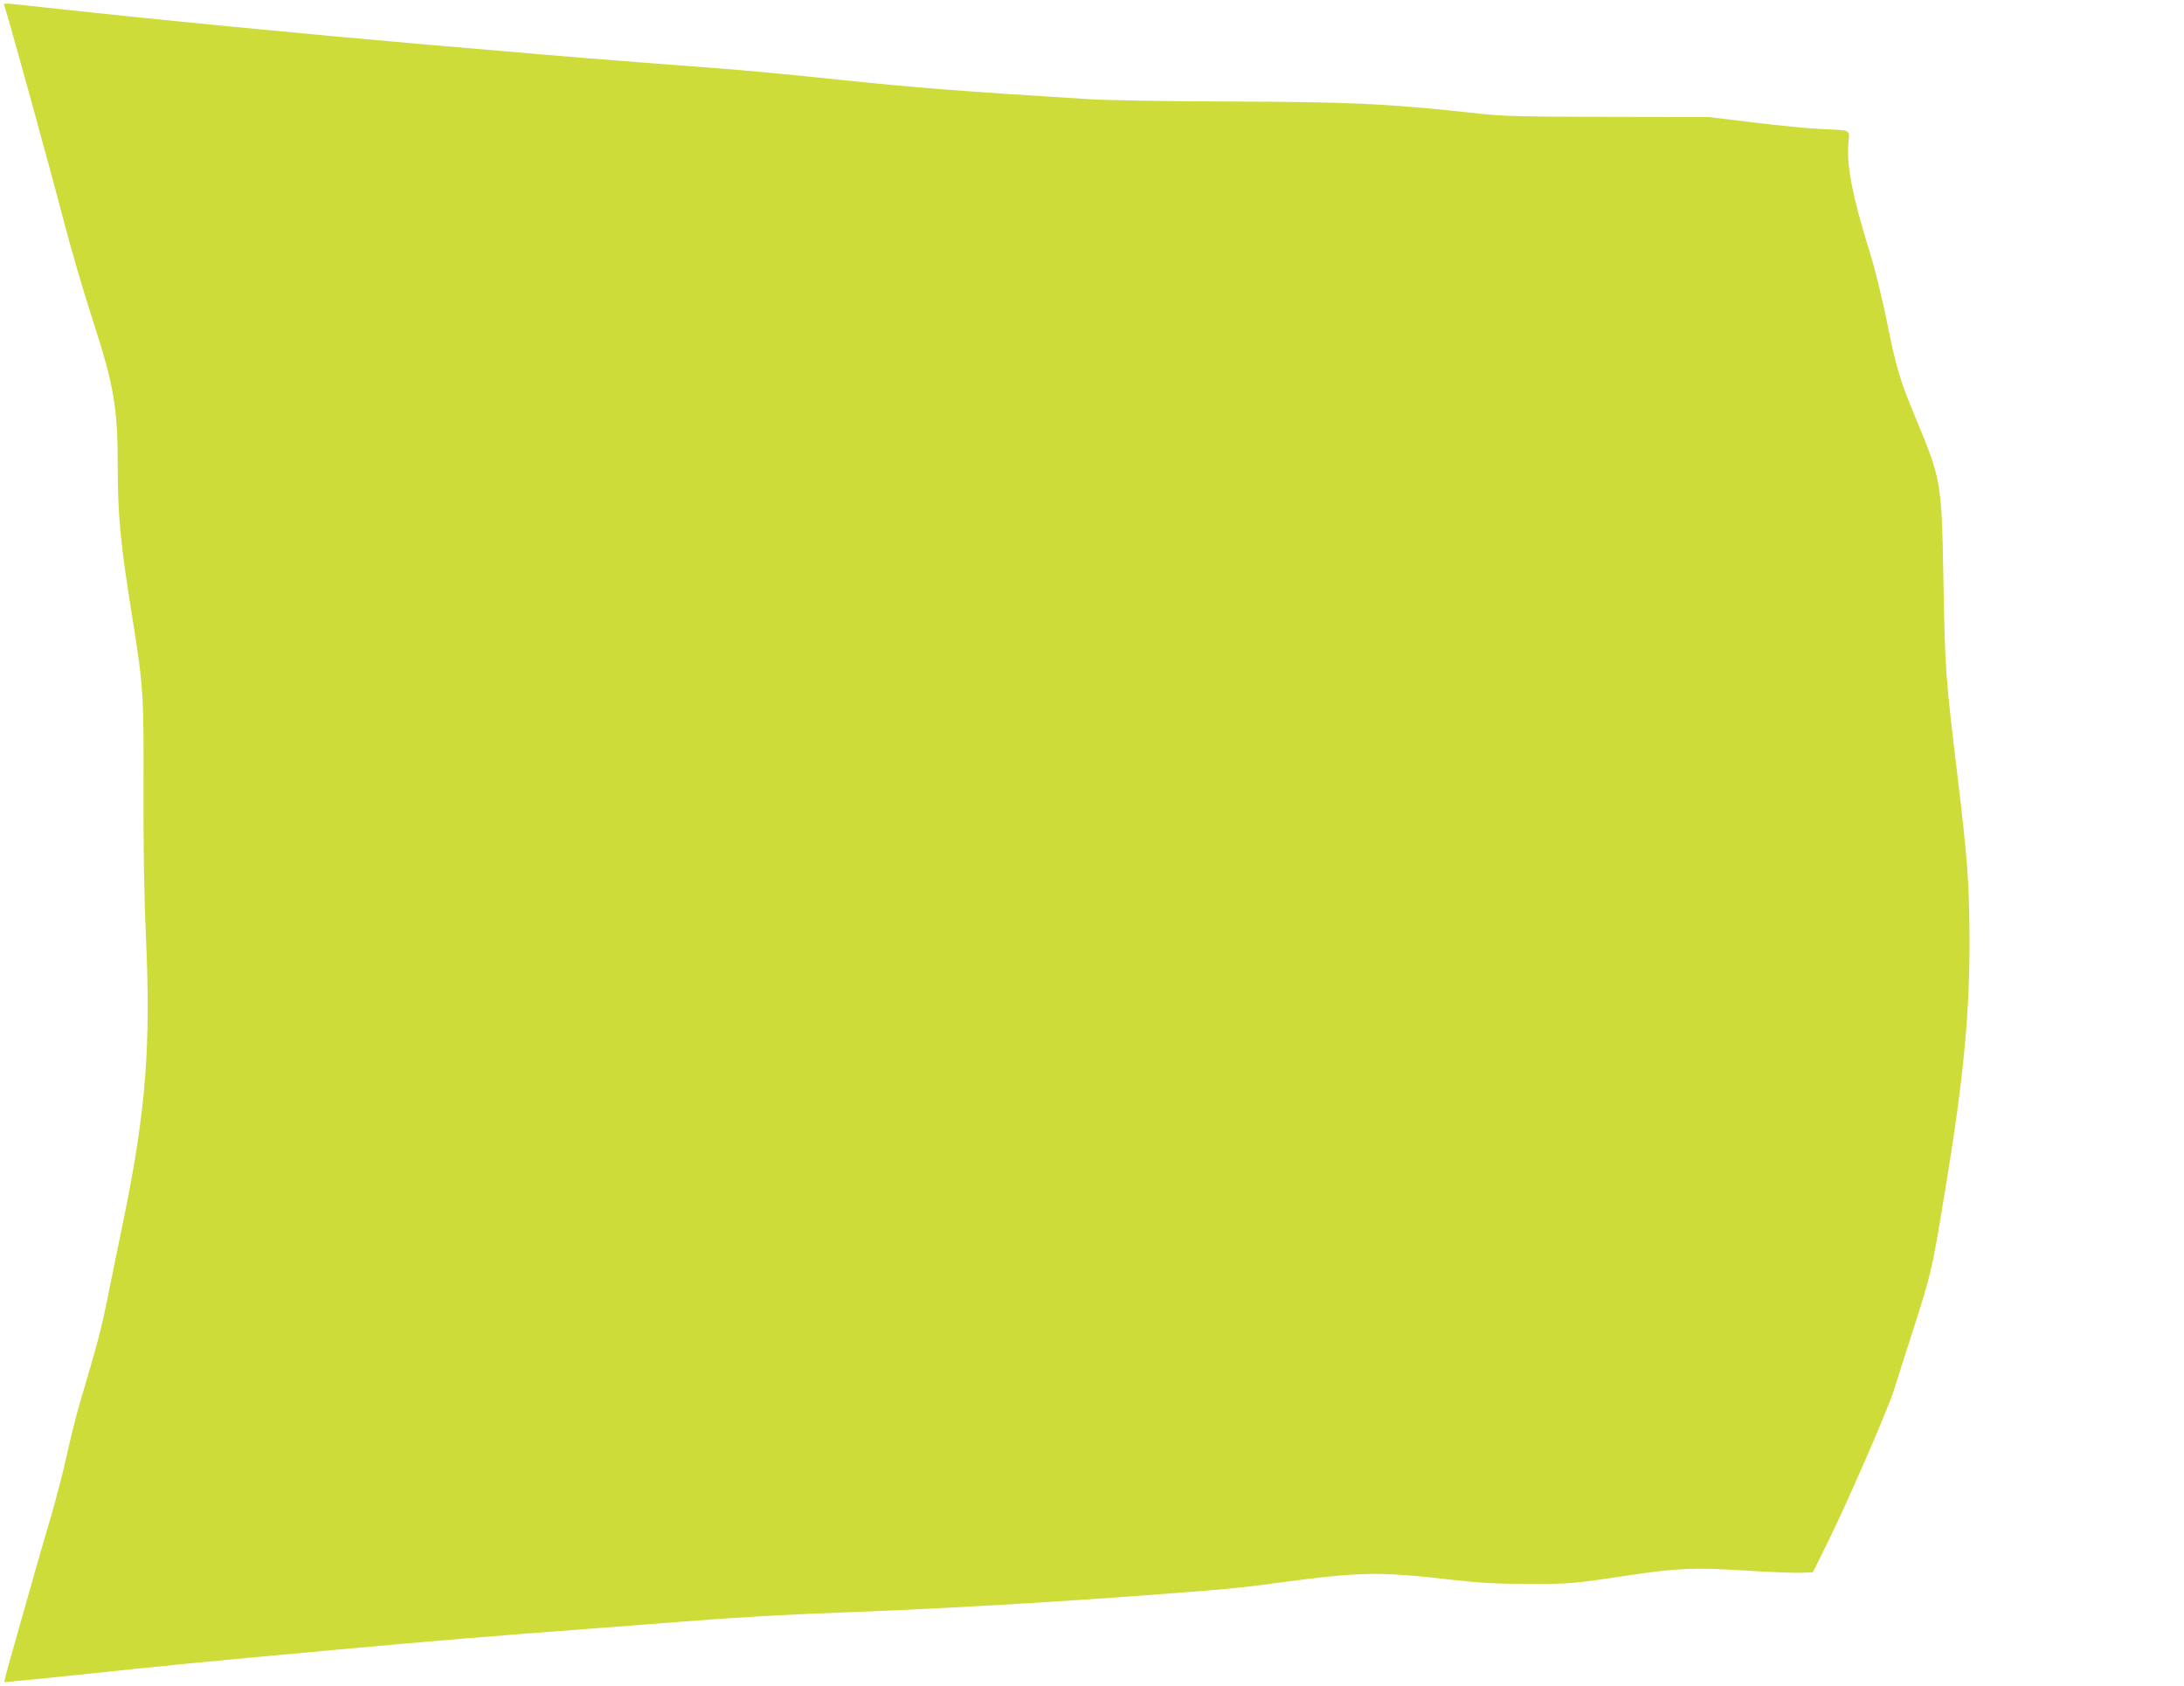 <?xml version="1.0" standalone="no"?>
<!DOCTYPE svg PUBLIC "-//W3C//DTD SVG 20010904//EN"
 "http://www.w3.org/TR/2001/REC-SVG-20010904/DTD/svg10.dtd">
<svg version="1.0" xmlns="http://www.w3.org/2000/svg"
 width="1280pt" height="988pt" viewBox="0 0 1280 988"
 preserveAspectRatio="xMidYMid meet">
<g transform="translate(0,988) scale(0.1,-0.1)"
fill="#cddc39" stroke="none">
<path d="M25 9848 c28 -83 262 -931 349 -1265 42 -161 116 -415 165 -565 128
-393 151 -524 151 -868 0 -292 16 -458 85 -886 66 -412 68 -454 66 -1024 -1
-350 4 -628 15 -870 28 -619 -2 -1003 -127 -1615 -33 -159 -78 -380 -100 -490
-37 -182 -58 -261 -163 -615 -19 -63 -53 -201 -76 -305 -23 -105 -67 -271 -96
-370 -30 -99 -90 -308 -134 -465 -44 -157 -93 -330 -109 -385 -15 -55 -27
-101 -26 -103 2 -2 176 15 386 37 528 56 790 82 1549 151 593 54 895 79 1510
125 113 9 347 27 520 40 362 28 571 40 965 55 488 18 1147 55 1690 95 550 41
601 45 865 81 478 63 575 64 1025 12 133 -15 243 -21 420 -21 244 -1 259 0
605 52 265 40 375 45 668 26 147 -9 296 -15 332 -13 l65 3 72 145 c125 251
364 800 404 925 20 66 72 227 114 358 103 323 107 337 180 779 110 664 148
1042 148 1483 0 330 -12 493 -69 965 -72 599 -74 619 -84 1160 -10 576 -13
590 -161 946 -94 226 -116 298 -169 564 -29 142 -71 314 -101 410 -103 328
-139 518 -125 652 7 69 17 64 -164 72 -69 3 -244 20 -390 38 l-265 32 -590 1
c-487 1 -617 4 -745 18 -532 59 -764 70 -1465 72 -357 1 -733 7 -835 14 -702
43 -992 65 -1435 111 -294 31 -576 58 -730 69 -77 6 -288 22 -470 36 -181 14
-433 34 -560 45 -126 11 -441 38 -700 60 -703 61 -1583 146 -2210 215 -267 29
-256 29 -250 13z"/>
</g>
</svg>
